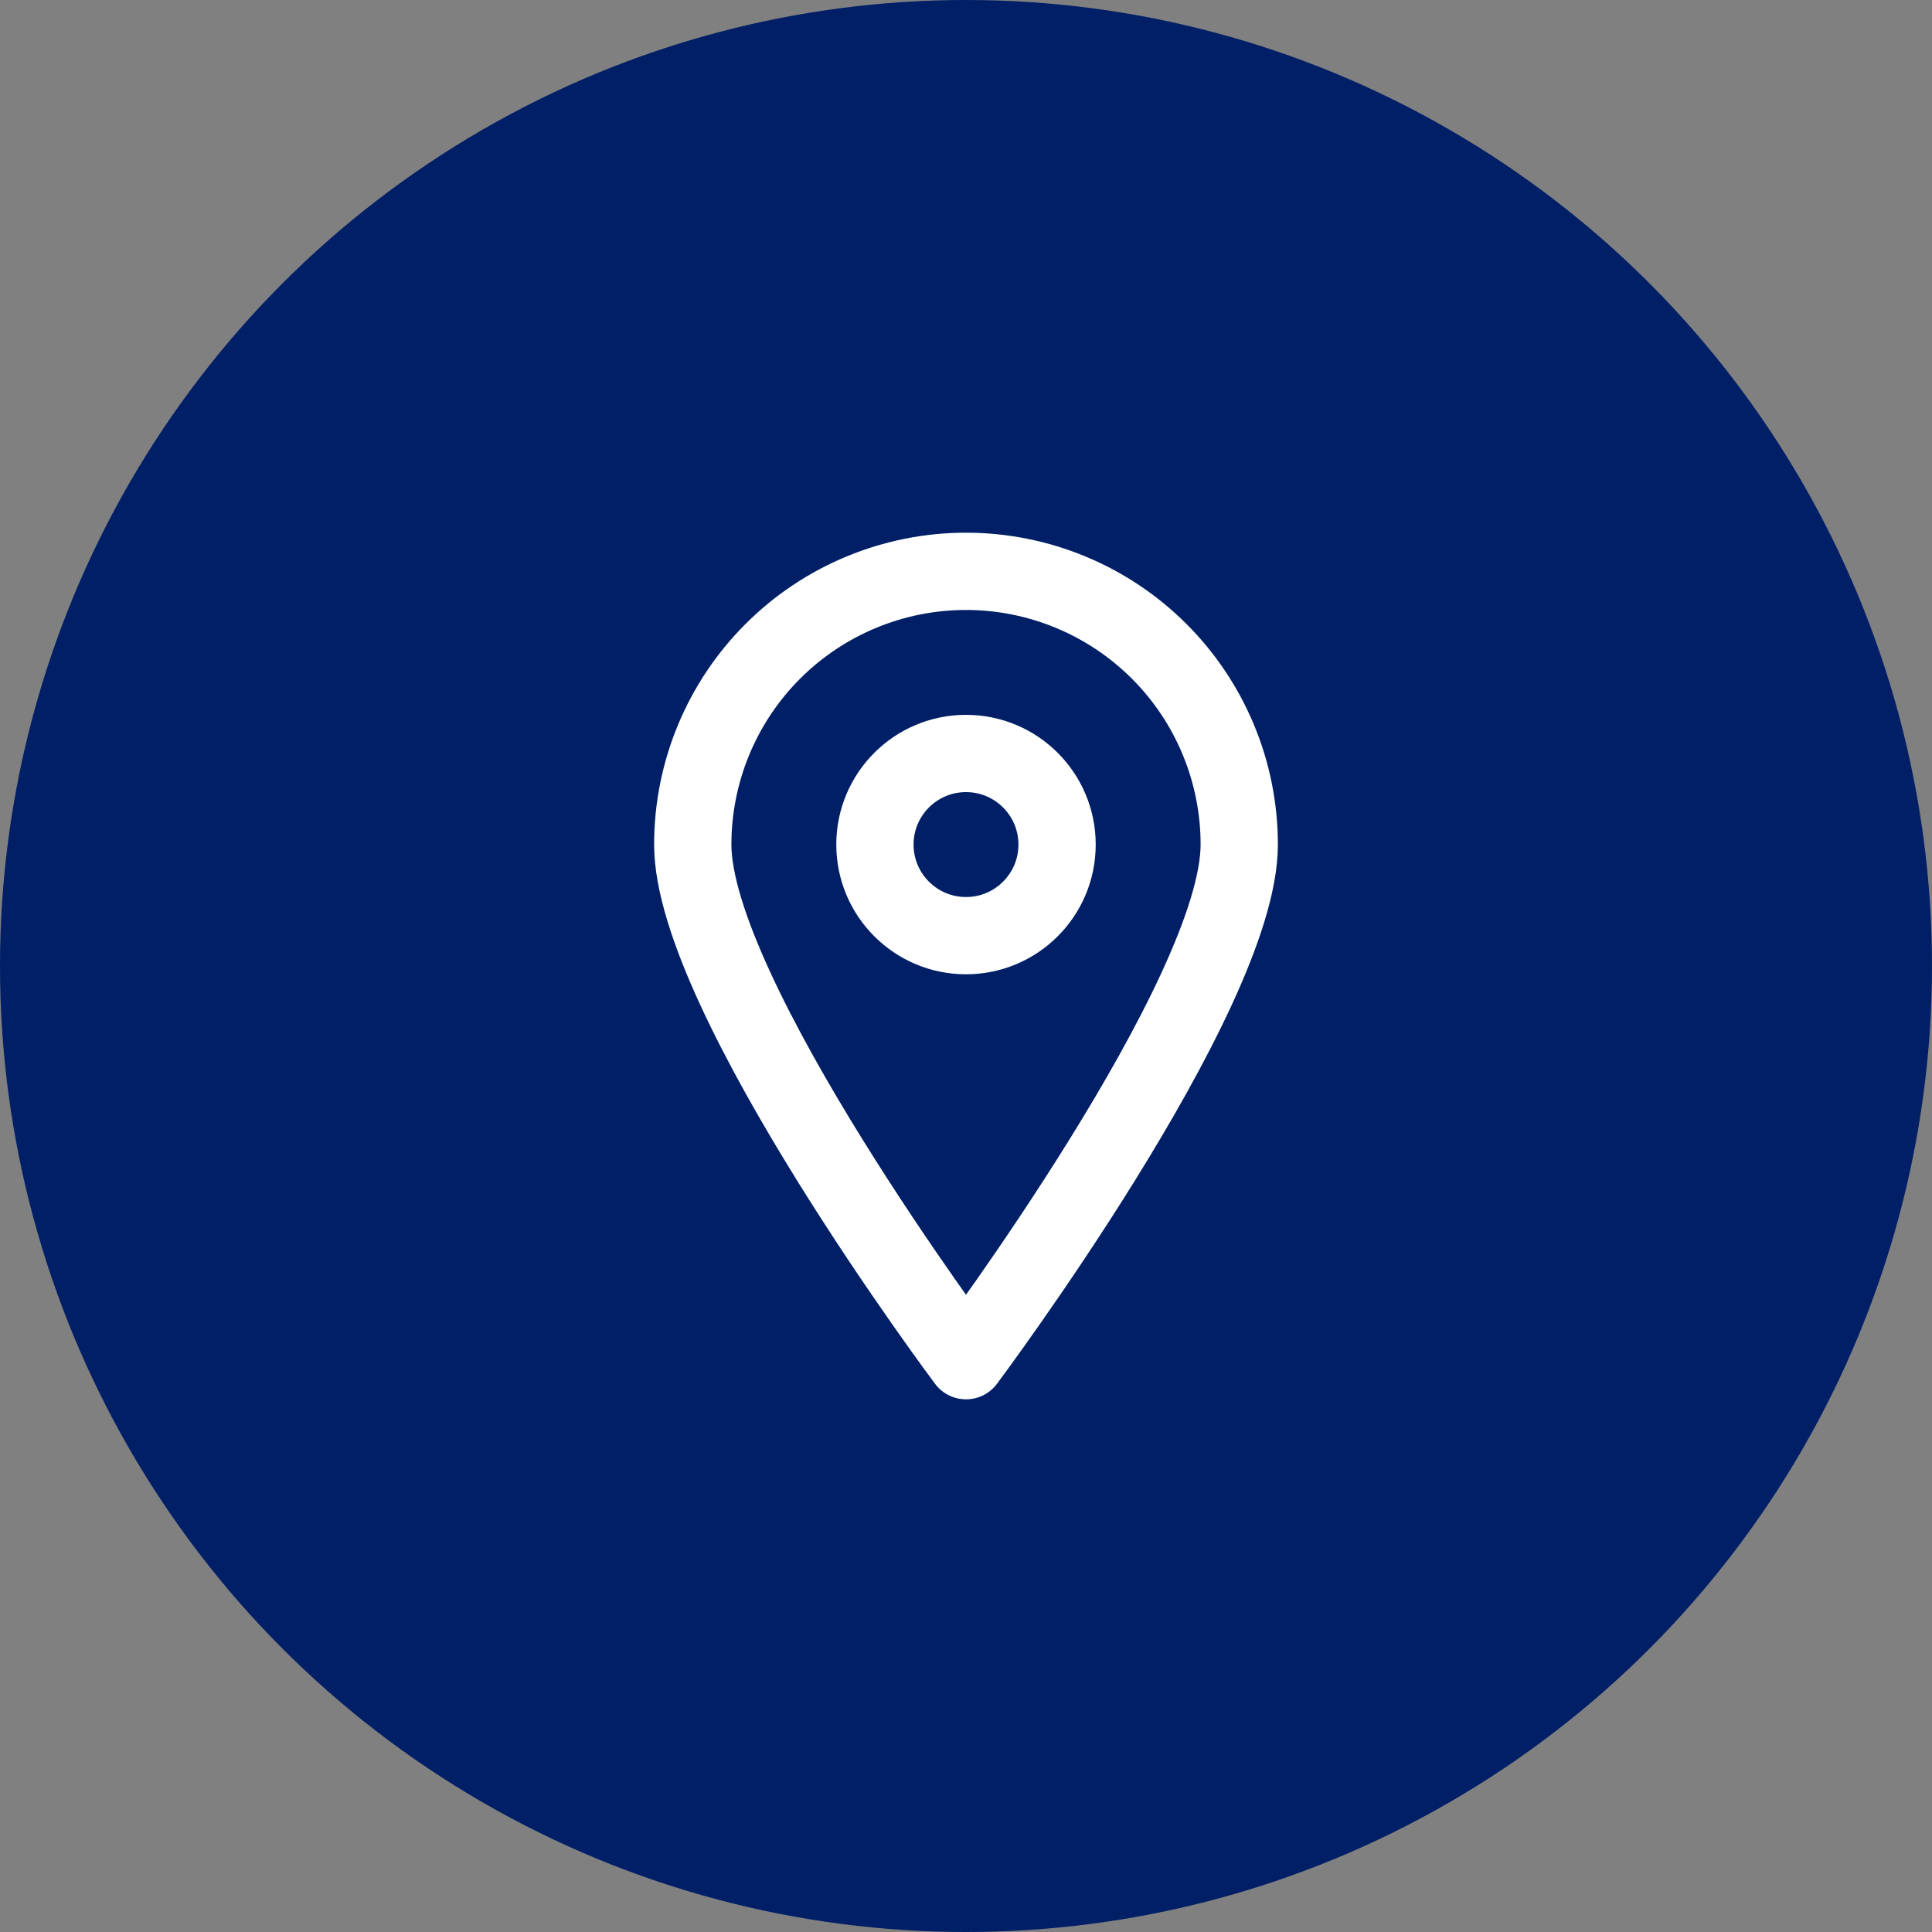 <svg width="100" height="100" viewBox="0 0 100 100" fill="none" xmlns="http://www.w3.org/2000/svg">
<rect x="0" y="0" width="100" height="100" fill="#808080" stroke="none"/>
<circle cx="50" cy="50" r="50" fill="#001F67"/>
<path d="M64.143 43.714C64.143 51.54 50 70.429 50 70.429C50 70.429 35.857 51.54 35.857 43.714C35.857 39.964 37.347 36.366 39.999 33.714C42.652 31.062 46.249 29.572 50 29.572C53.751 29.572 57.348 31.062 60.001 33.714C62.653 36.366 64.143 39.964 64.143 43.714V43.714Z" stroke="#FEFFFE" stroke-width="4" stroke-linecap="round" stroke-linejoin="round"/>
<path d="M50 48.429C52.604 48.429 54.714 46.318 54.714 43.714C54.714 41.111 52.604 39 50 39C47.396 39 45.286 41.111 45.286 43.714C45.286 46.318 47.396 48.429 50 48.429Z" stroke="#FEFFFE" stroke-width="4" stroke-linecap="round" stroke-linejoin="round"/>
</svg>
